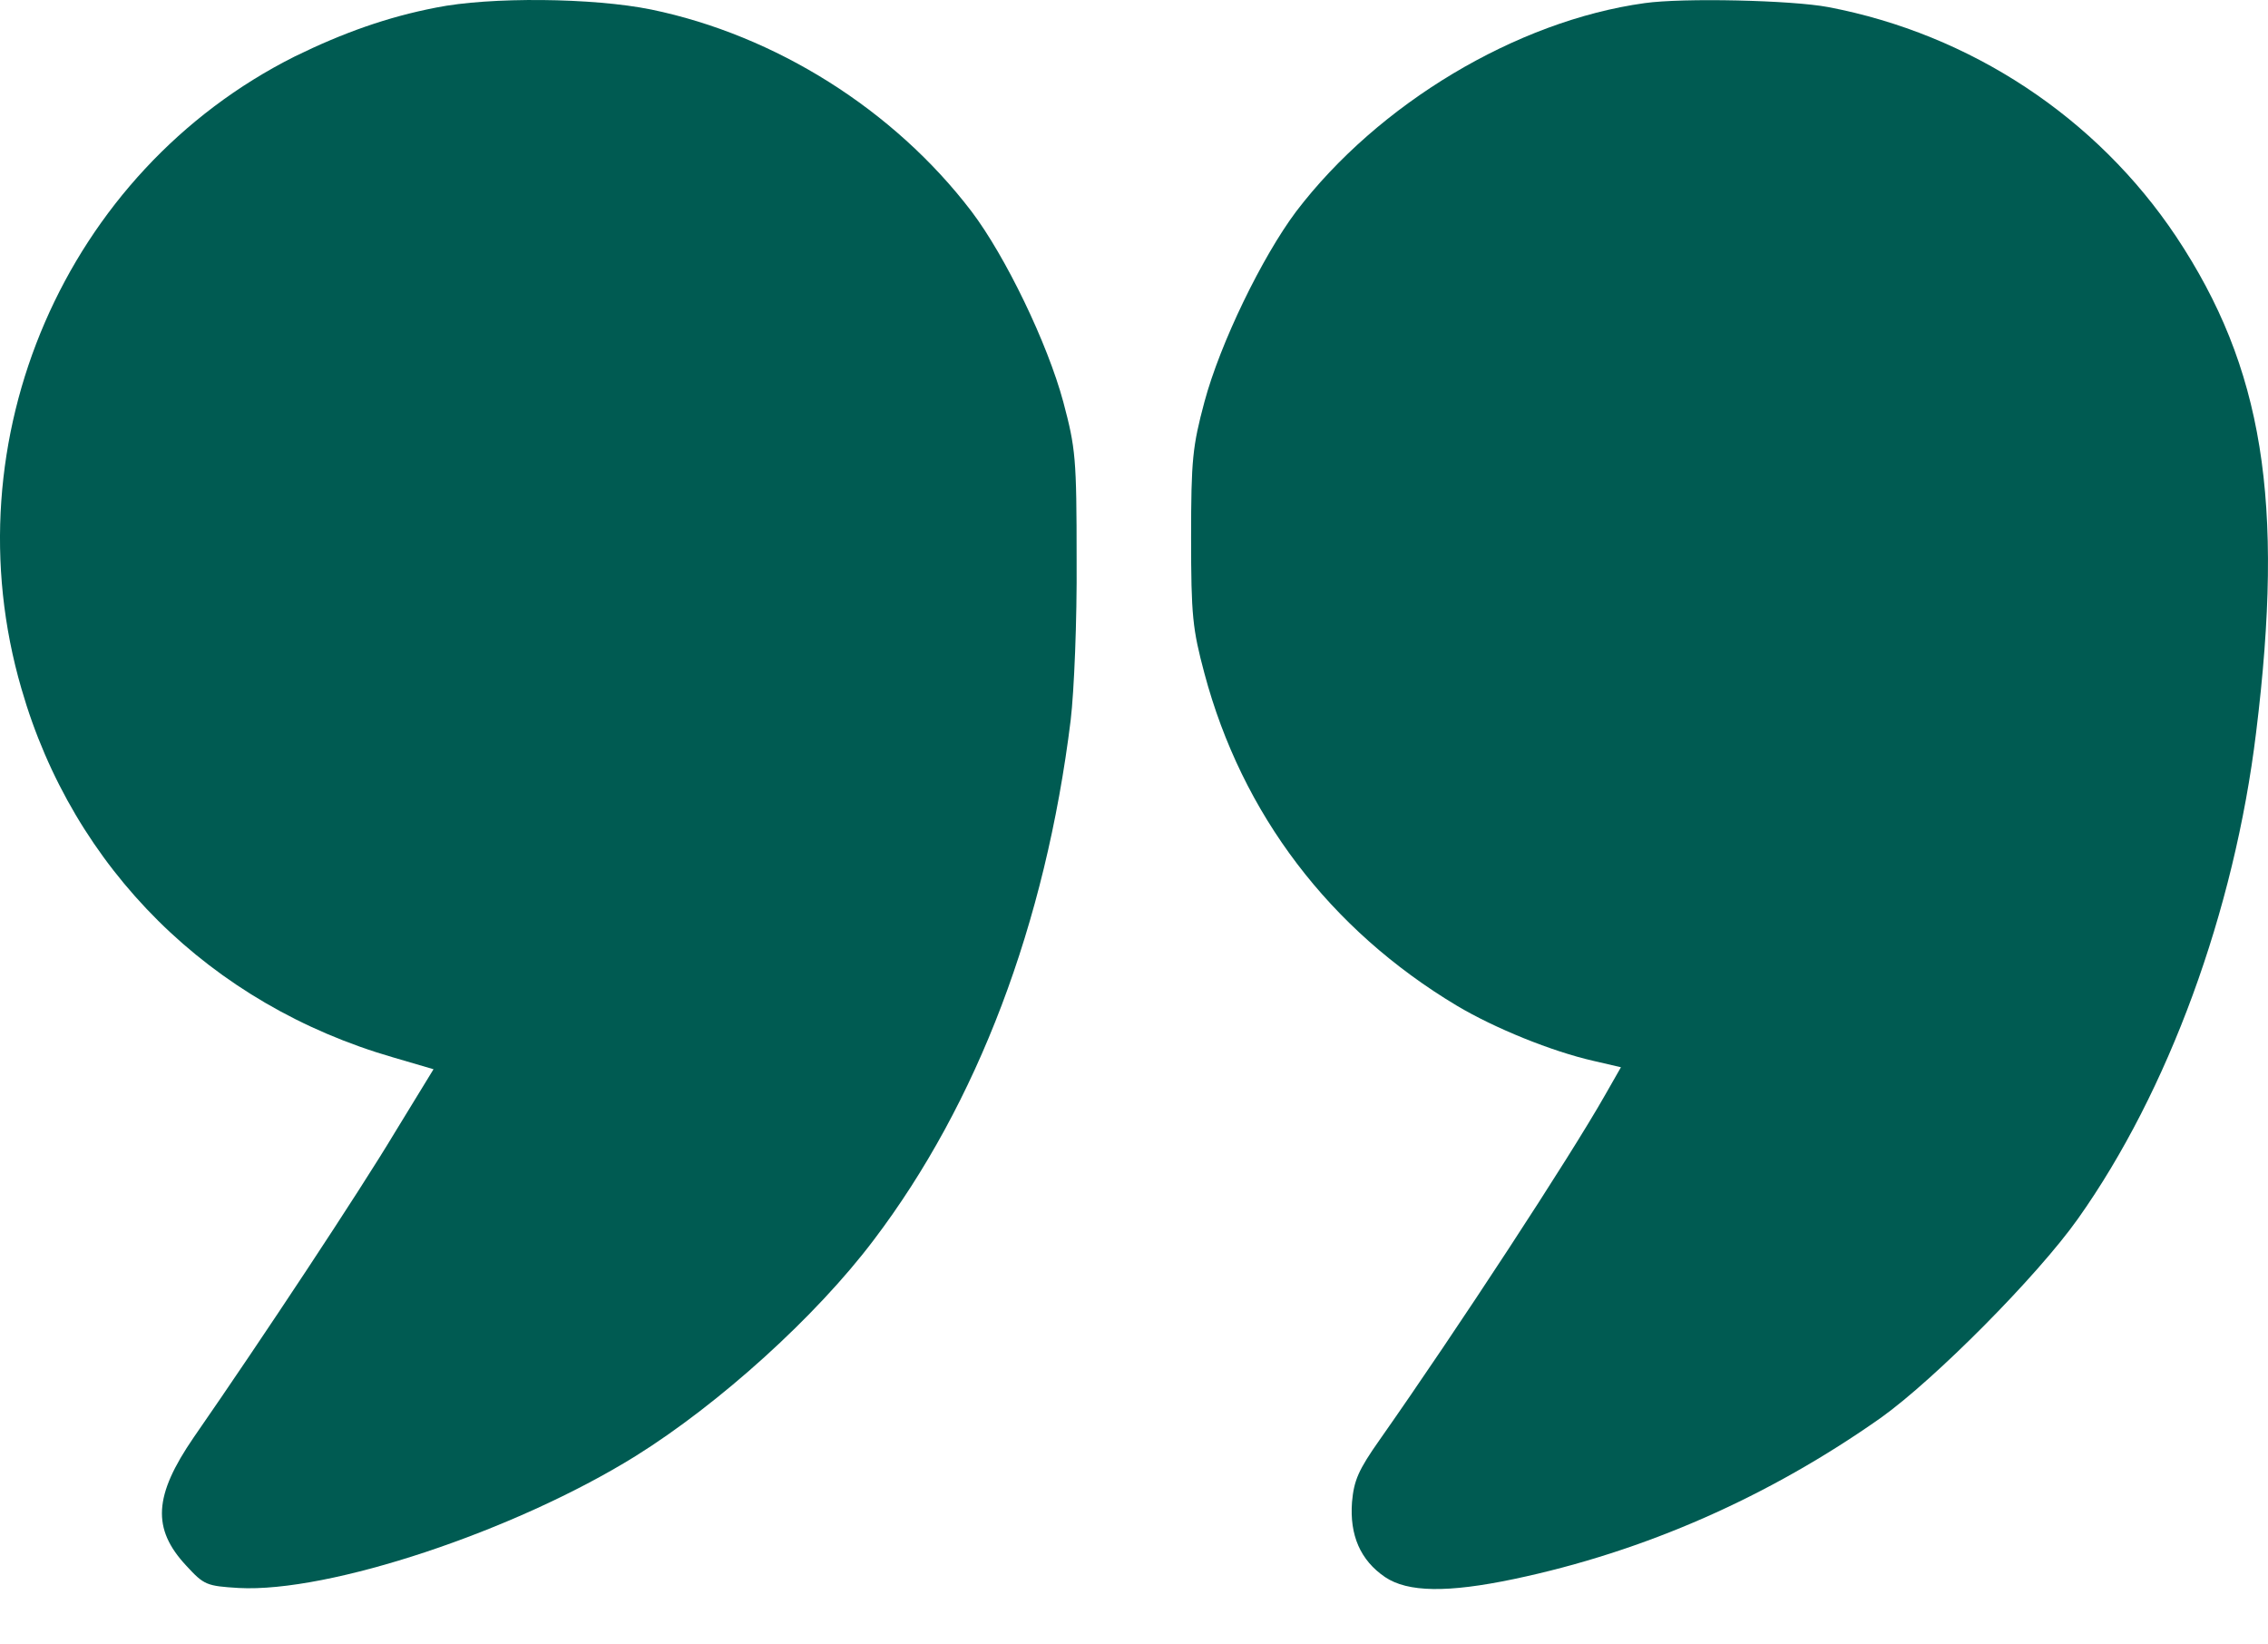 <svg width="40" height="29" viewBox="0 0 40 29" fill="none" xmlns="http://www.w3.org/2000/svg">
<path d="M7.69 0.134C6.837 0.299 6.053 0.577 5.2 0.995C1.153 3.023 -0.901 7.758 0.378 12.145C1.292 15.322 3.712 17.716 6.933 18.647L7.646 18.856L6.959 19.979C6.349 20.997 4.635 23.591 3.416 25.349C2.711 26.376 2.676 26.959 3.286 27.612C3.599 27.952 3.642 27.969 4.208 28.004C5.801 28.091 9.074 27.003 11.206 25.68C12.686 24.757 14.392 23.217 15.41 21.867C17.238 19.456 18.439 16.297 18.883 12.702C18.944 12.189 18.996 10.944 18.988 9.873C18.988 8.072 18.97 7.906 18.753 7.088C18.474 6.052 17.734 4.52 17.134 3.728C15.767 1.935 13.678 0.621 11.485 0.168C10.458 -0.041 8.639 -0.058 7.69 0.134Z" fill="#005B52"/>
<path d="M29.006 0.055C26.743 0.368 24.306 1.831 22.861 3.728C22.26 4.529 21.52 6.052 21.242 7.088C21.033 7.871 21.007 8.106 21.007 9.481C21.007 10.857 21.033 11.092 21.242 11.875C21.904 14.356 23.453 16.392 25.69 17.733C26.36 18.133 27.37 18.542 28.101 18.708L28.588 18.821L28.31 19.308C27.683 20.414 25.707 23.434 24.332 25.392C23.958 25.923 23.879 26.106 23.845 26.489C23.801 27.072 23.992 27.516 24.428 27.812C24.828 28.082 25.533 28.091 26.699 27.847C29.015 27.36 31.199 26.393 33.175 25.001C34.124 24.322 35.926 22.511 36.648 21.493C38.241 19.247 39.407 16.07 39.79 12.919C40.295 8.829 39.912 6.478 38.38 4.172C36.979 2.074 34.759 0.603 32.244 0.125C31.6 0.003 29.685 -0.041 29.006 0.055Z" fill="#005B52"/>
</svg>
